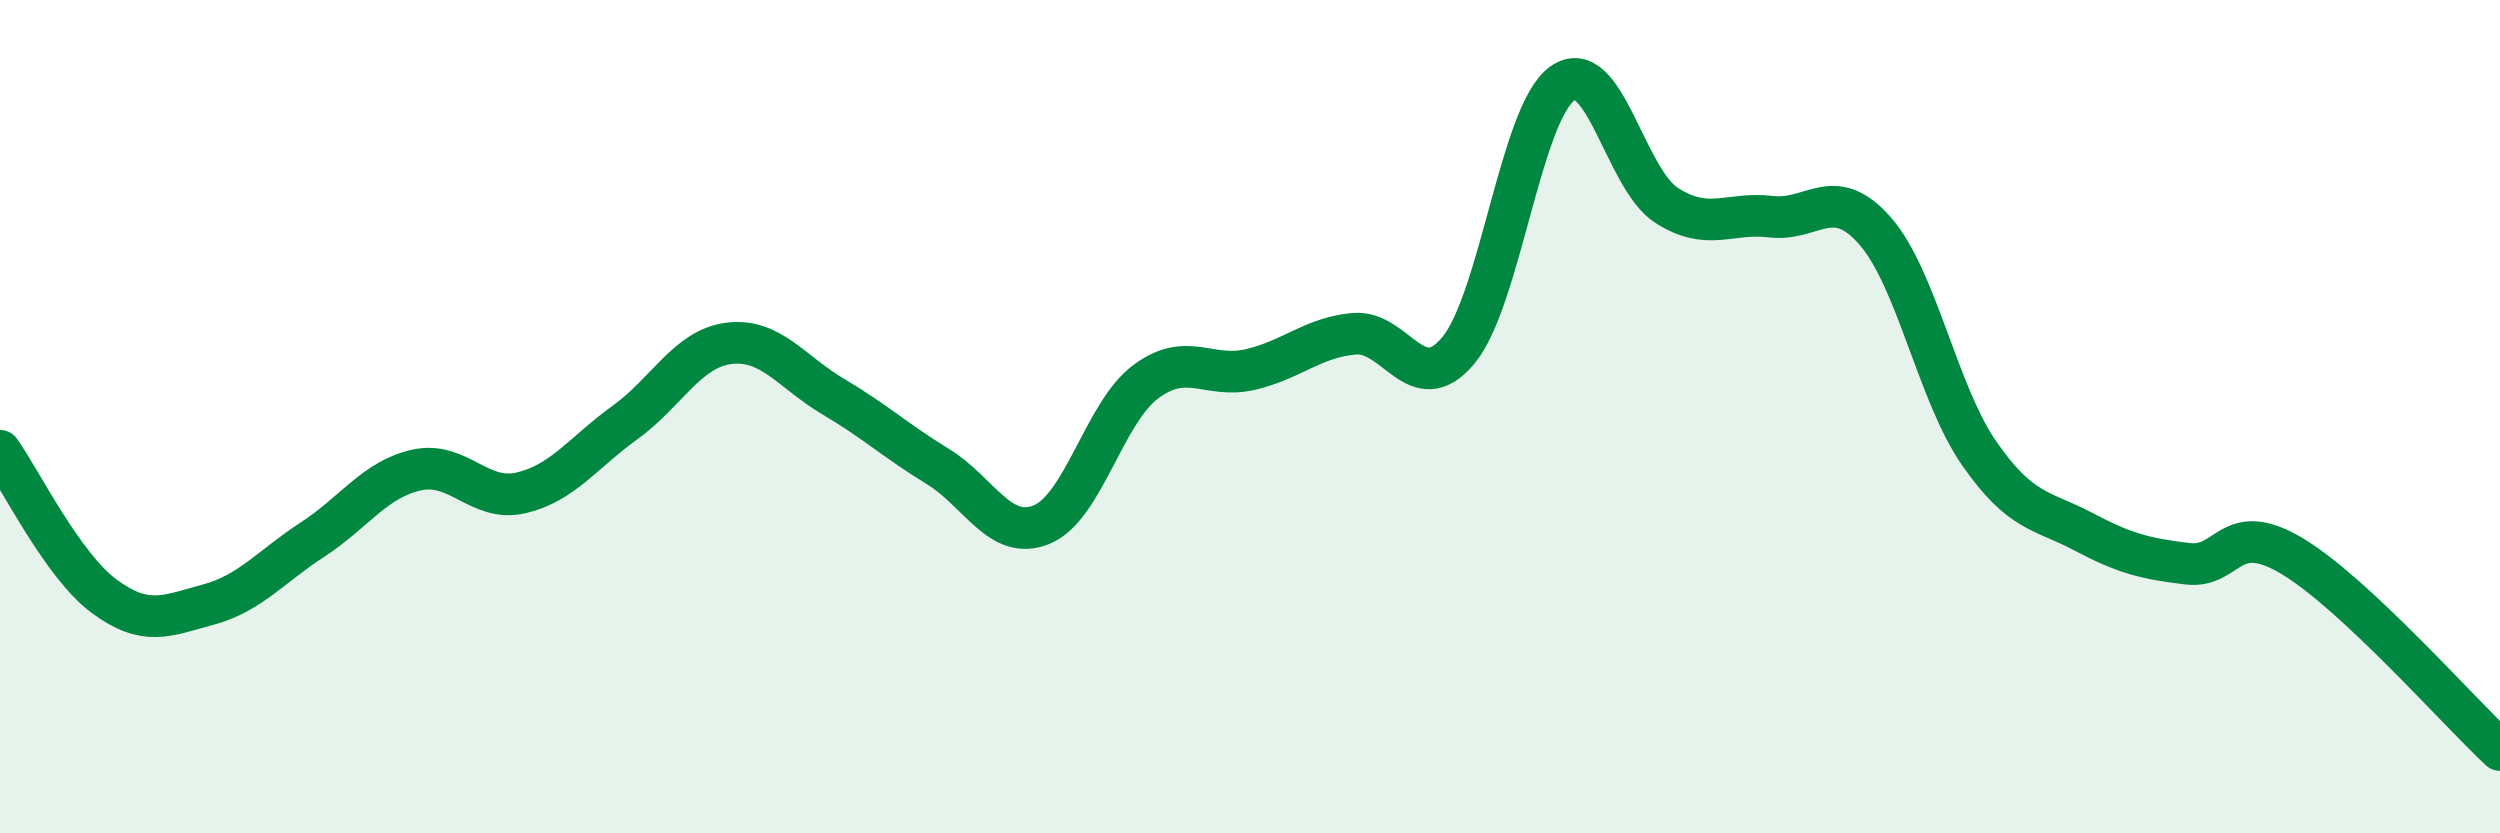 
    <svg width="60" height="20" viewBox="0 0 60 20" xmlns="http://www.w3.org/2000/svg">
      <path
        d="M 0,10.82 C 0.5,11.52 1.5,13.57 2.5,14.31 C 3.5,15.05 4,14.78 5,14.51 C 6,14.24 6.5,13.6 7.5,12.95 C 8.5,12.3 9,11.5 10,11.28 C 11,11.06 11.5,12.06 12.5,11.83 C 13.5,11.6 14,10.86 15,10.14 C 16,9.42 16.5,8.36 17.5,8.24 C 18.5,8.12 19,8.93 20,9.52 C 21,10.11 21.5,10.58 22.5,11.19 C 23.5,11.8 24,13 25,12.59 C 26,12.18 26.5,9.9 27.5,9.16 C 28.5,8.42 29,9.1 30,8.87 C 31,8.64 31.5,8.1 32.5,8.01 C 33.5,7.92 34,9.61 35,8.41 C 36,7.21 36.5,2.7 37.5,2 C 38.5,1.3 39,4.29 40,4.93 C 41,5.57 41.5,5.08 42.5,5.2 C 43.5,5.32 44,4.4 45,5.54 C 46,6.68 46.5,9.44 47.5,10.88 C 48.5,12.32 49,12.23 50,12.76 C 51,13.29 51.5,13.41 52.5,13.53 C 53.5,13.65 53.5,12.45 55,13.34 C 56.5,14.23 59,17.07 60,18L60 20L0 20Z"
        fill="#008740"
        opacity="0.1"
        stroke-linecap="round"
        stroke-linejoin="round"
      />
      <path
        d="M 0,10.82 C 0.5,11.52 1.5,13.57 2.5,14.31 C 3.5,15.05 4,14.78 5,14.51 C 6,14.24 6.5,13.6 7.5,12.95 C 8.5,12.3 9,11.5 10,11.28 C 11,11.06 11.5,12.06 12.5,11.83 C 13.5,11.6 14,10.86 15,10.14 C 16,9.42 16.5,8.36 17.5,8.24 C 18.5,8.12 19,8.93 20,9.52 C 21,10.11 21.5,10.58 22.5,11.19 C 23.5,11.8 24,13 25,12.59 C 26,12.18 26.5,9.9 27.5,9.16 C 28.5,8.42 29,9.1 30,8.87 C 31,8.64 31.5,8.1 32.5,8.01 C 33.5,7.92 34,9.61 35,8.41 C 36,7.21 36.5,2.7 37.5,2 C 38.5,1.3 39,4.29 40,4.93 C 41,5.57 41.5,5.08 42.5,5.2 C 43.5,5.32 44,4.4 45,5.54 C 46,6.68 46.5,9.44 47.5,10.88 C 48.5,12.32 49,12.23 50,12.76 C 51,13.29 51.5,13.41 52.5,13.53 C 53.5,13.65 53.5,12.45 55,13.34 C 56.5,14.23 59,17.07 60,18"
        stroke="#008740"
        stroke-width="1"
        fill="none"
        stroke-linecap="round"
        stroke-linejoin="round"
      />
    </svg>
  